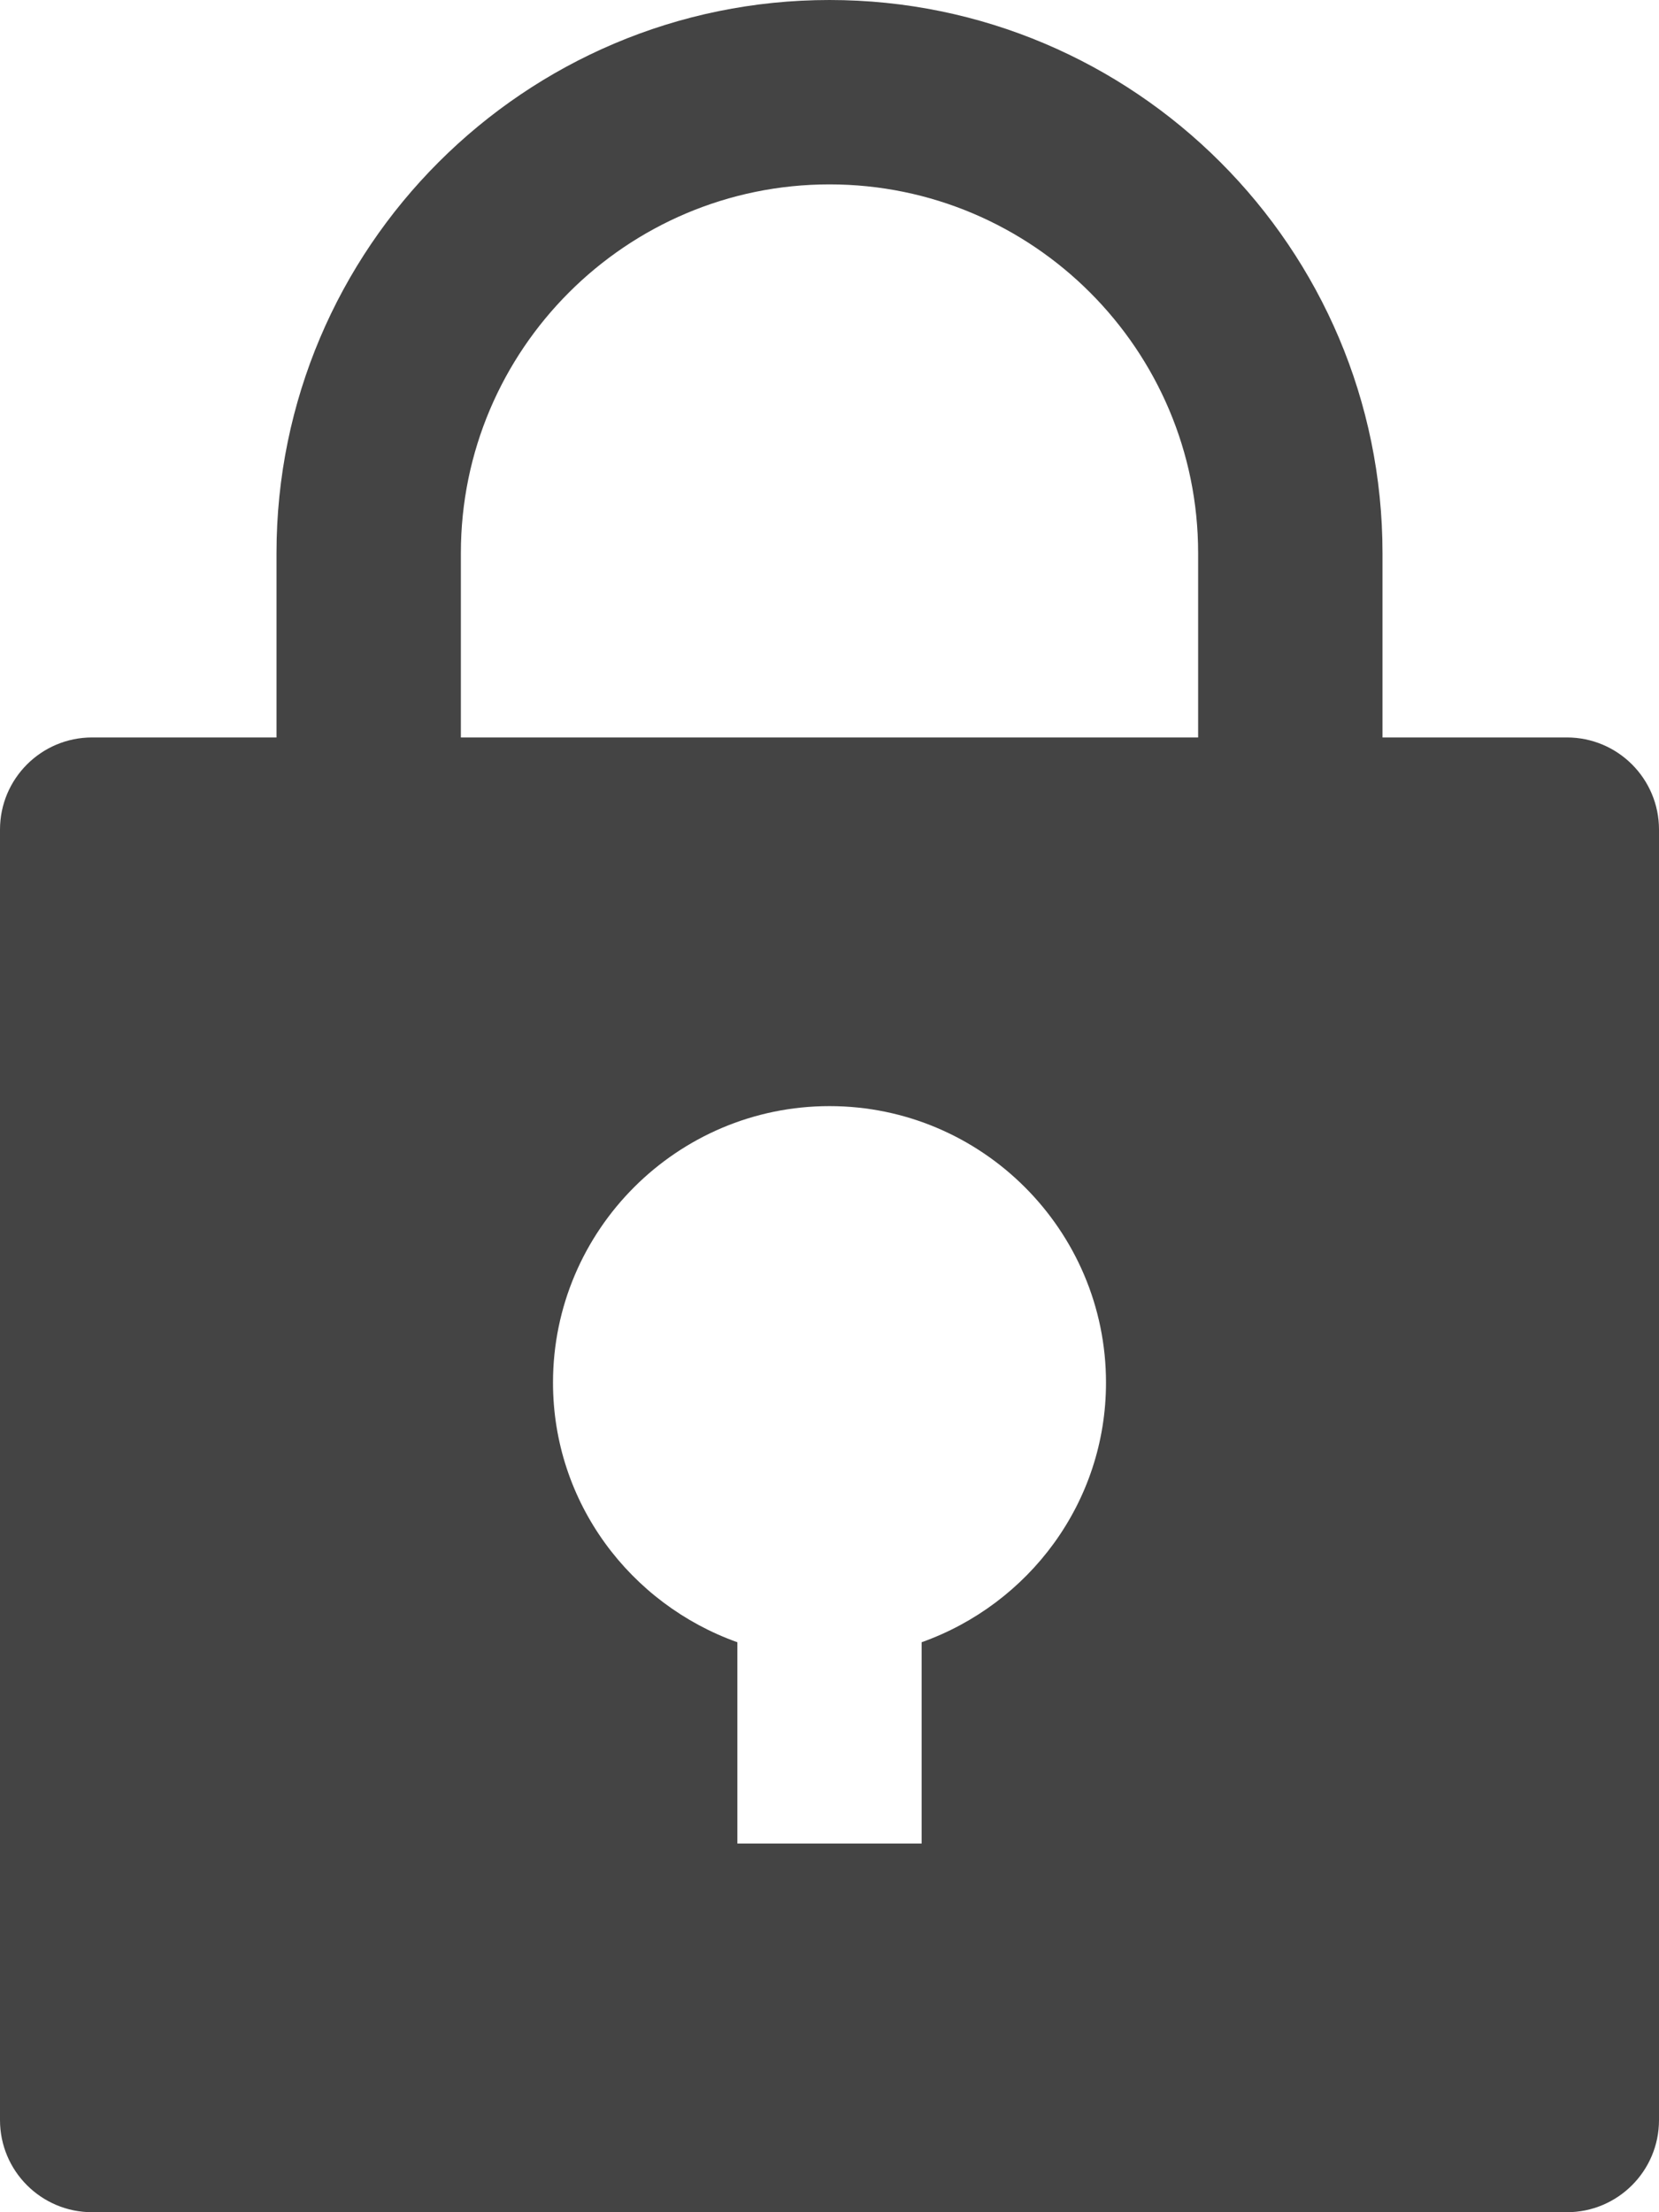 <?xml version="1.0" encoding="UTF-8"?>
<svg width="15px" height="20px" viewBox="0 0 15 20" version="1.1" xmlns="http://www.w3.org/2000/svg" xmlns:xlink="http://www.w3.org/1999/xlink">
    <!-- Generator: Sketch 46.2 (44496) - http://www.bohemiancoding.com/sketch -->
    <title>lock</title>
    <desc>Created with Sketch.</desc>
    <defs></defs>
    <g id="Page-1" stroke="none" stroke-width="1" fill="none" fill-rule="evenodd">
        <g id="Startguide" transform="translate(-99, -443)" fill-rule="nonzero" fill="#444444">
            <g id="lock" transform="translate(99, 443)">
                <path d="M14.167,6.667 L12.5,6.667 L12.5,5 C12.5,2.243 10.258,0 7.5,0 C4.742,0 2.5,2.243 2.5,5 L2.5,6.667 L0.833,6.667 C0.373,6.667 0,7.04 0,7.5 L0,19.167 C0,19.627 0.373,20 0.833,20 L14.167,20 C14.627,20 15,19.627 15,19.167 L15,7.5 C15,7.04 14.627,6.667 14.167,6.667 Z M8.333,14.847 L8.333,16.667 L6.667,16.667 L6.667,14.847 C5.699,14.502 5,13.585 5,12.5 C5,11.122 6.122,10 7.5,10 C8.878,10 10,11.122 10,12.5 C10,13.585 9.302,14.502 8.333,14.847 Z M10.833,6.667 L4.167,6.667 L4.167,5 C4.167,3.162 5.662,1.667 7.5,1.667 C9.338,1.667 10.833,3.162 10.833,5 L10.833,6.667 Z" id="Shape"></path>
            </g>
        </g>
    </g>
</svg>